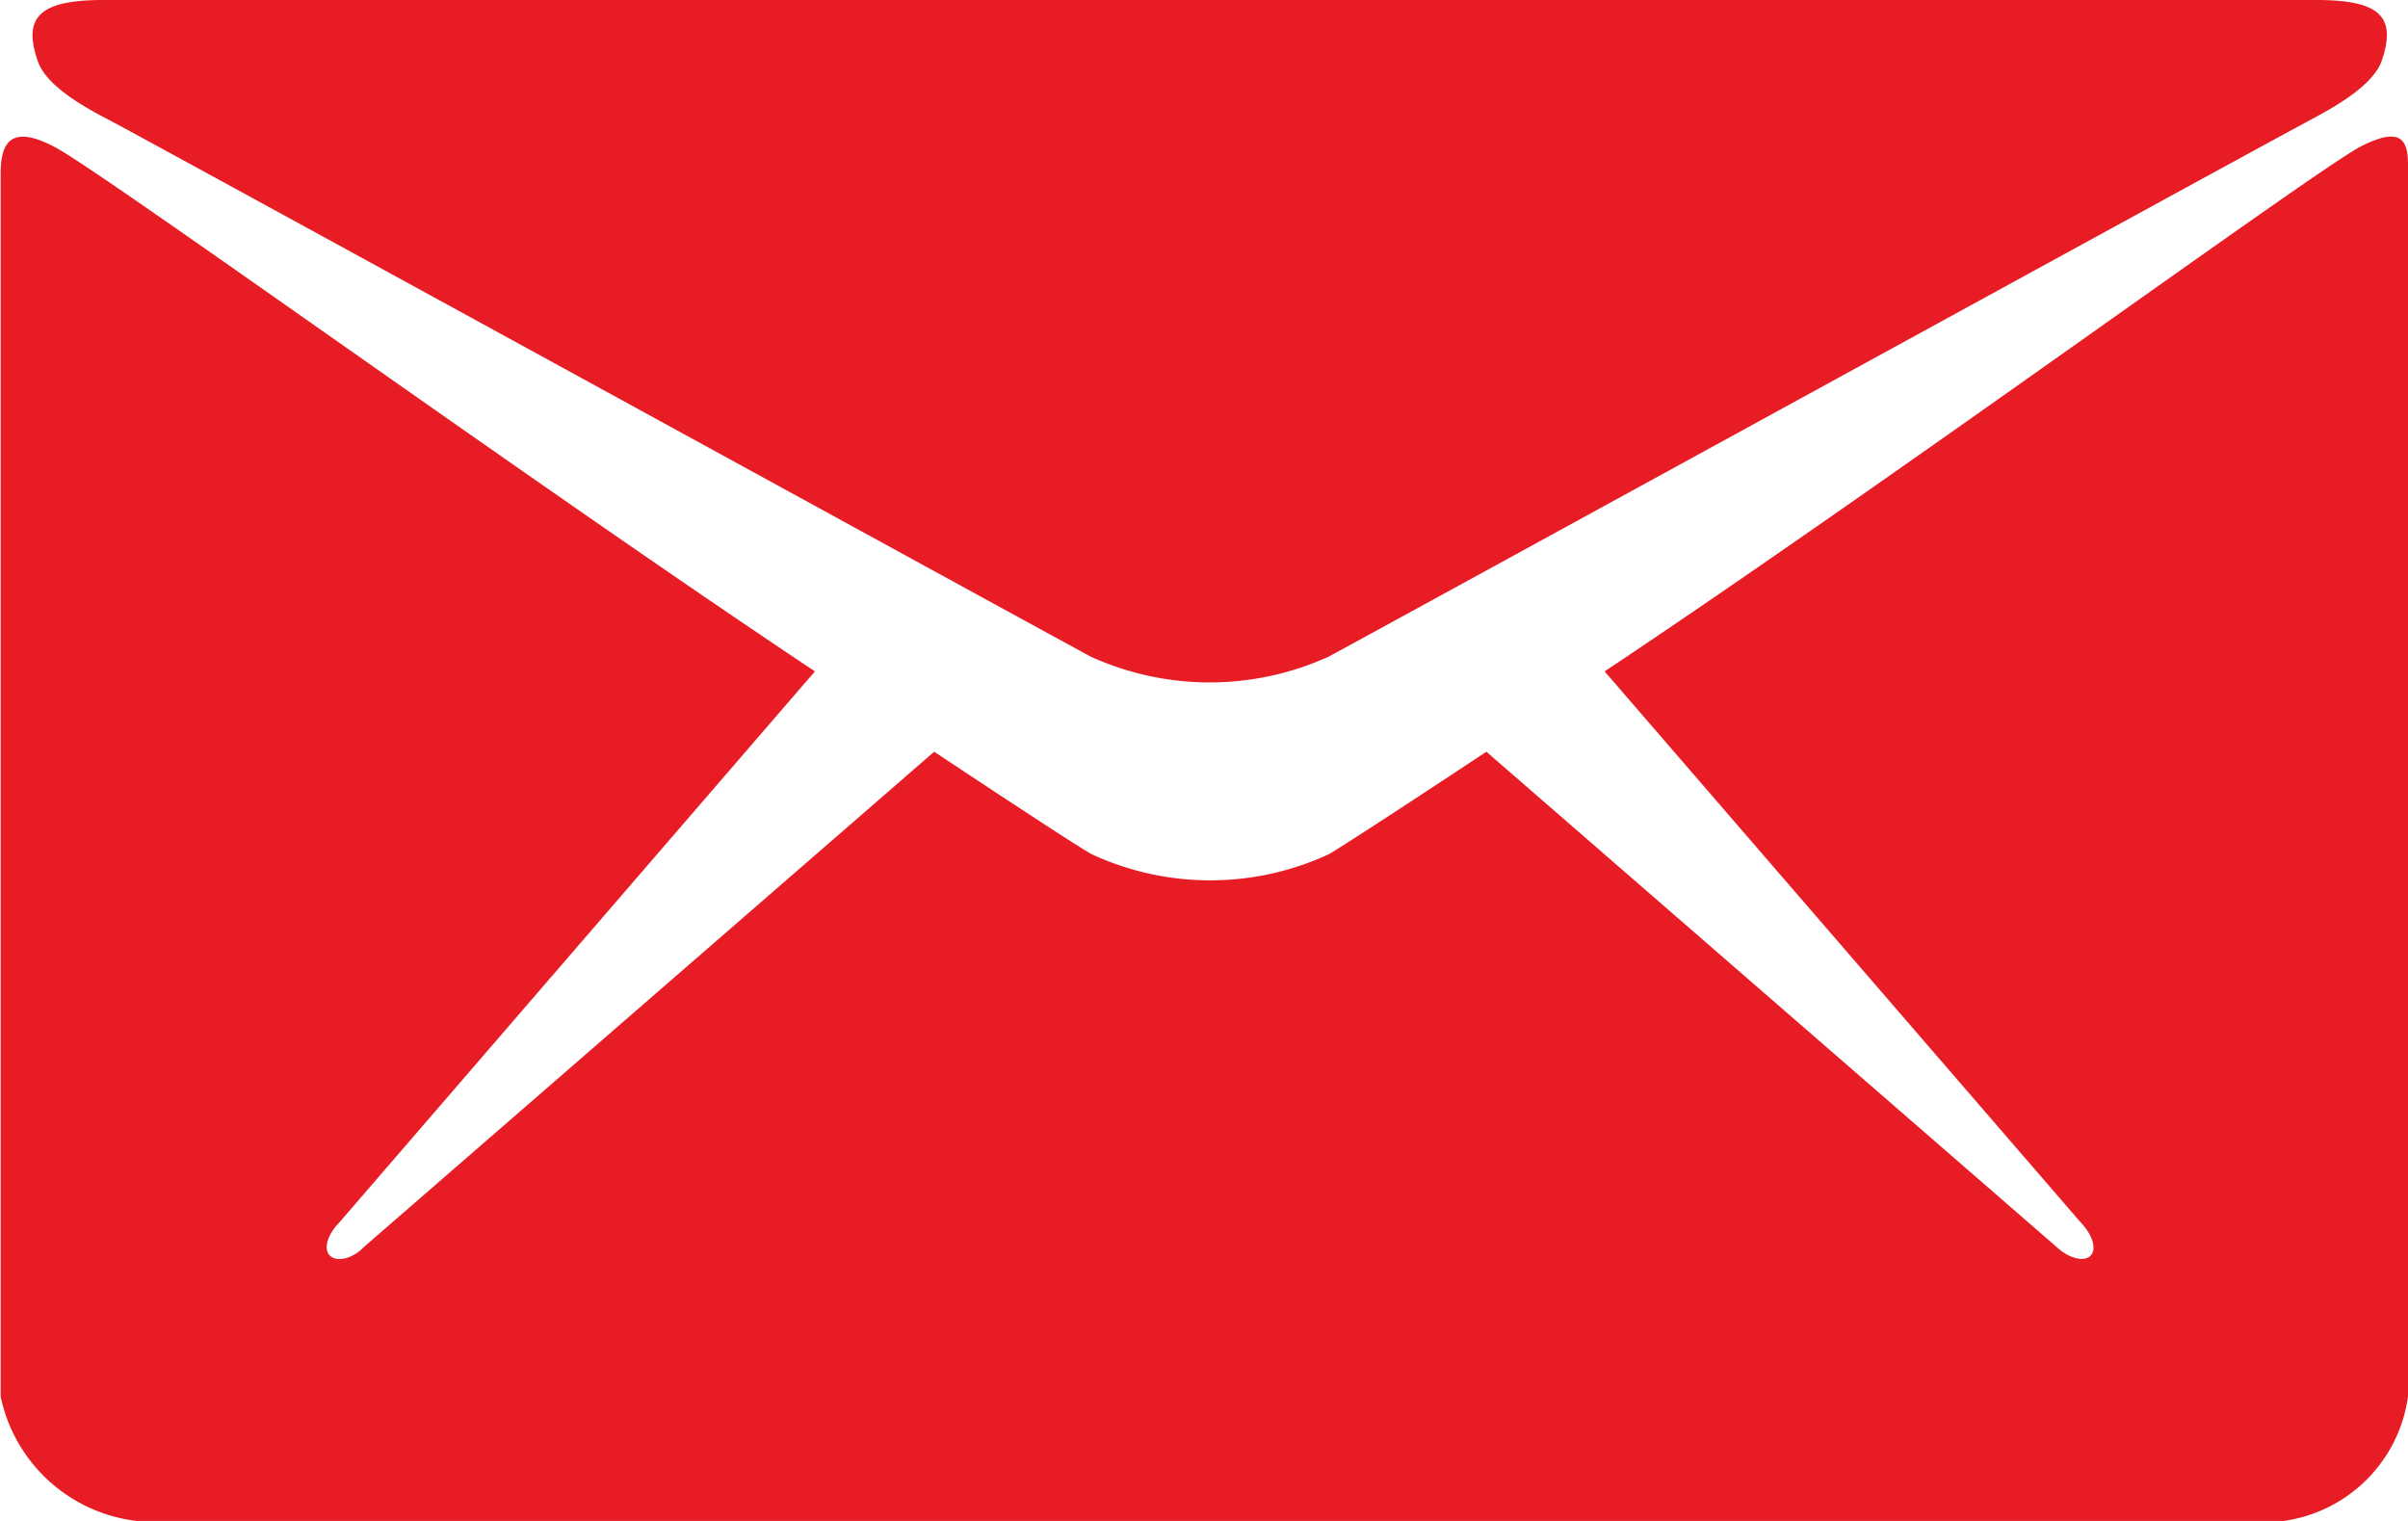 <svg xmlns="http://www.w3.org/2000/svg" width="19" height="12" viewBox="0 0 19 12">
  <g id="icon-mail" transform="translate(-1278 -3538)">
    <path id="Path_3521" data-name="Path 3521" d="M54.21,128.951c.5.266,7.48,4.093,7.74,4.231a2.269,2.269,0,0,0,1.872,0c.26-.138,7.238-3.964,7.74-4.231.187-.1.5-.271.571-.469.119-.349-.009-.482-.516-.482H54.155c-.507,0-.635.138-.516.482C53.708,128.684,54.023,128.854,54.21,128.951Z" transform="translate(1224.659 3410)" fill="#e81c25"/>
    <path id="Path_3522" data-name="Path 3522" d="M66.621,151.547c-.375.2-3.736,2.658-5.96,4.138l3.754,4.345c.091.094.132.207.082.263s-.174.023-.269-.066l-4.5-3.908c-.681.451-1.16.761-1.242.808a2.224,2.224,0,0,1-1.873,0c-.087-.047-.562-.357-1.242-.808l-4.5,3.908c-.091.094-.215.122-.269.066s-.014-.169.078-.263l3.75-4.345c-2.224-1.48-5.622-3.941-6-4.138-.4-.211-.425.038-.425.23v9.629a1.246,1.246,0,0,0,1.073.982H66.018a1.15,1.15,0,0,0,.982-.982v-9.629C67,151.58,67.027,151.336,66.621,151.547Z" transform="translate(1230 3387.612)" fill="#e81c25"/>
  </g>
</svg>
